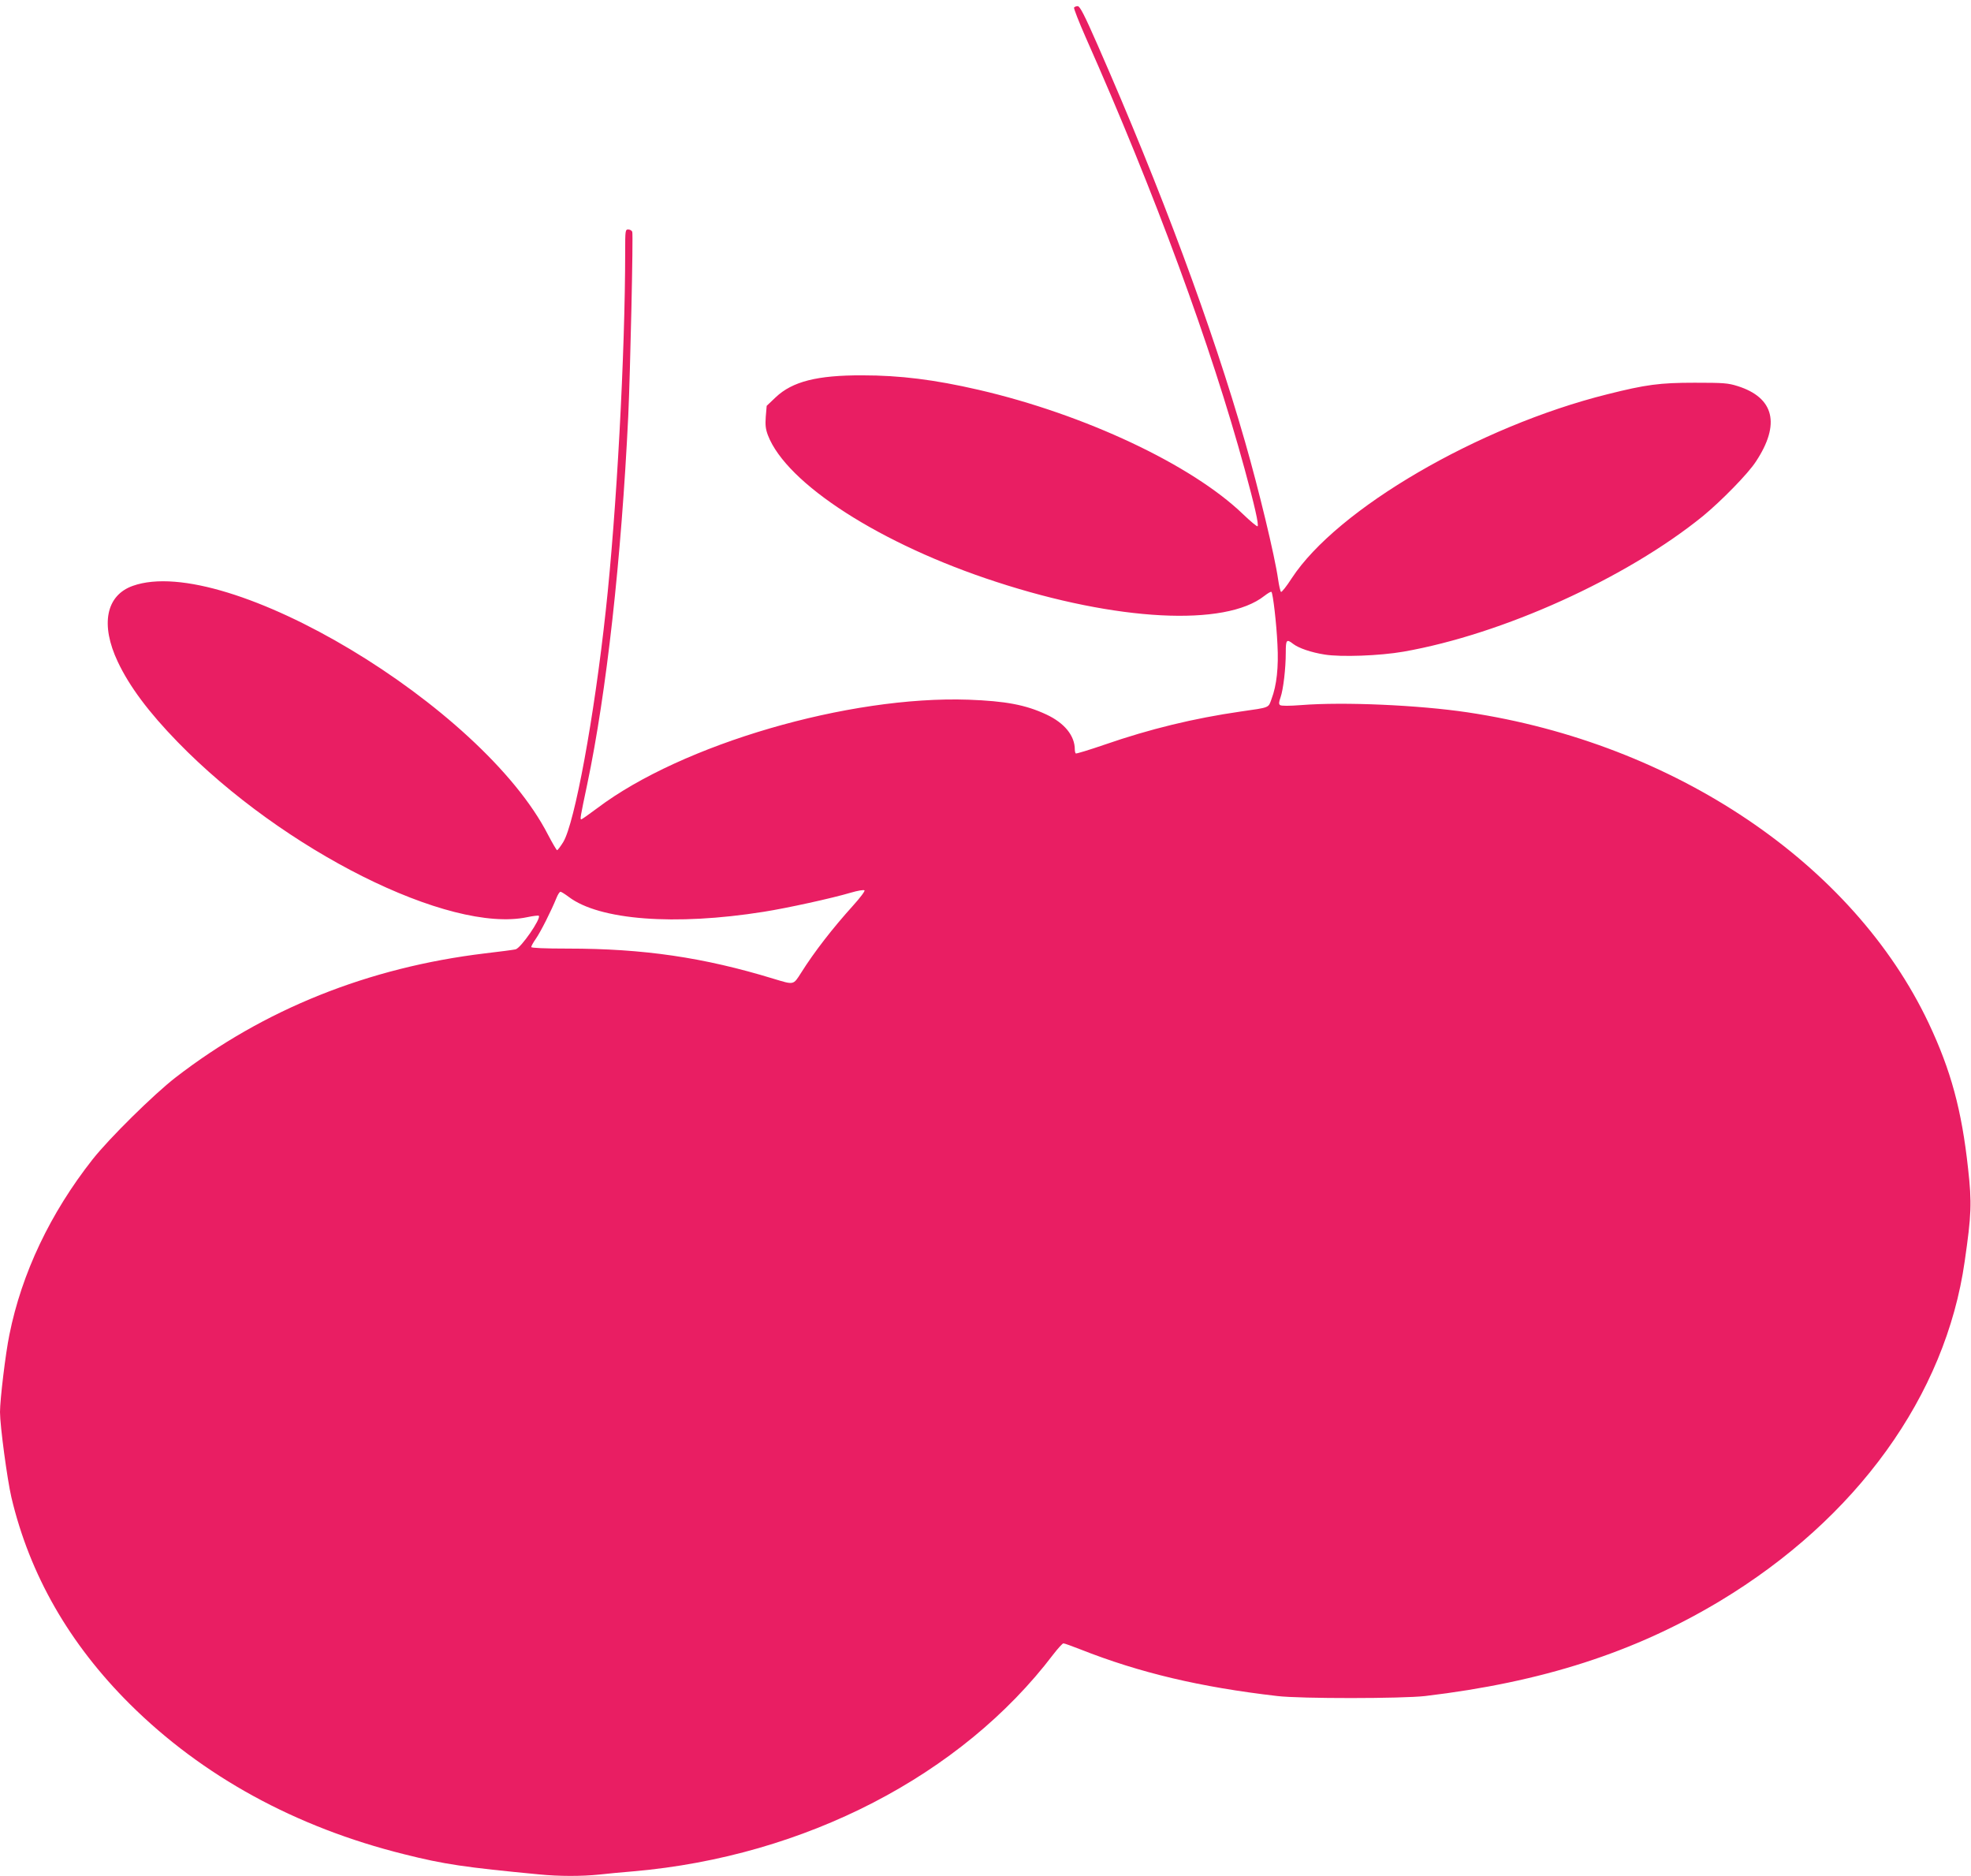 <?xml version="1.0" standalone="no"?>
<!DOCTYPE svg PUBLIC "-//W3C//DTD SVG 20010904//EN"
 "http://www.w3.org/TR/2001/REC-SVG-20010904/DTD/svg10.dtd">
<svg version="1.0" xmlns="http://www.w3.org/2000/svg"
 width="1280pt" height="1218pt" viewBox="0 0 1280 1218"
 preserveAspectRatio="xMidYMid meet">
<g transform="translate(0,1218) scale(0.1,-0.1)"
fill="#e91e63" stroke="none">
<path d="M6975 12131 c-3 -5 31 -92 75 -192 452 -1018 815 -2006 1033 -2805
64 -234 93 -361 84 -371 -4 -3 -46 32 -94 78 -334 322 -1030 649 -1718 808
-286 66 -510 94 -755 94 -293 1 -454 -40 -562 -142 l-59 -56 -6 -70 c-4 -55
-1 -81 14 -121 121 -315 732 -708 1483 -952 784 -256 1487 -292 1741 -91 22
17 42 29 46 26 10 -10 33 -208 39 -342 8 -146 -5 -265 -38 -352 -22 -61 -8
-55 -202 -83 -304 -44 -588 -113 -880 -214 -102 -35 -187 -61 -190 -58 -3 3
-6 15 -6 26 0 89 -67 172 -185 227 -135 63 -264 87 -505 96 -777 27 -1861
-289 -2411 -704 -54 -40 -100 -73 -104 -73 -9 0 -7 12 39 230 125 595 221
1457 266 2390 13 280 33 1178 26 1195 -3 8 -15 15 -26 15 -19 0 -20 -6 -20
-142 0 -661 -56 -1694 -126 -2332 -75 -694 -202 -1380 -276 -1503 -18 -29 -36
-53 -40 -53 -4 0 -30 45 -59 100 -429 837 -2091 1832 -2697 1616 -174 -62
-211 -252 -97 -493 75 -159 200 -327 390 -522 684 -703 1763 -1243 2269 -1136
38 8 72 12 75 9 17 -17 -117 -211 -151 -218 -13 -3 -102 -15 -198 -26 -757
-91 -1437 -363 -2010 -806 -142 -110 -430 -394 -539 -532 -274 -348 -460 -739
-540 -1138 -25 -120 -61 -422 -61 -502 0 -89 47 -438 74 -554 119 -503 376
-951 770 -1343 471 -468 1076 -799 1780 -974 262 -66 395 -85 876 -131 132
-13 275 -13 393 -1 51 6 151 15 222 21 1112 97 2129 623 2725 1408 30 39 60
72 66 72 7 0 56 -18 110 -39 385 -152 777 -245 1279 -303 150 -18 812 -17 960
0 759 90 1359 283 1915 617 888 535 1465 1334 1589 2205 44 305 47 378 22 603
-41 378 -111 637 -256 944 -490 1035 -1649 1817 -2995 2018 -316 47 -803 69
-1080 47 -78 -6 -129 -6 -137 0 -9 7 -8 19 3 50 18 51 34 188 34 291 0 83 5
90 47 57 36 -28 117 -56 206 -70 105 -17 358 -8 512 19 644 113 1446 476 1944
880 118 97 294 276 344 354 161 243 119 415 -118 490 -63 20 -91 22 -280 22
-227 0 -316 -12 -567 -75 -837 -209 -1754 -744 -2049 -1194 -34 -53 -66 -93
-70 -89 -5 5 -13 42 -19 83 -21 149 -126 584 -214 890 -214 747 -544 1635
-958 2578 -86 196 -115 252 -129 252 -10 0 -20 -4 -24 -9z m-1437 -5833 c-130
-144 -250 -298 -336 -435 -51 -80 -45 -78 -178 -38 -454 139 -846 196 -1336
196 -154 0 -238 4 -238 10 0 6 13 30 30 54 31 44 102 186 133 263 9 23 21 42
27 42 5 0 29 -15 53 -33 198 -151 690 -189 1267 -97 152 24 444 88 565 124 44
13 84 20 89 15 5 -4 -28 -48 -76 -101z"/>
</g>
</svg>
